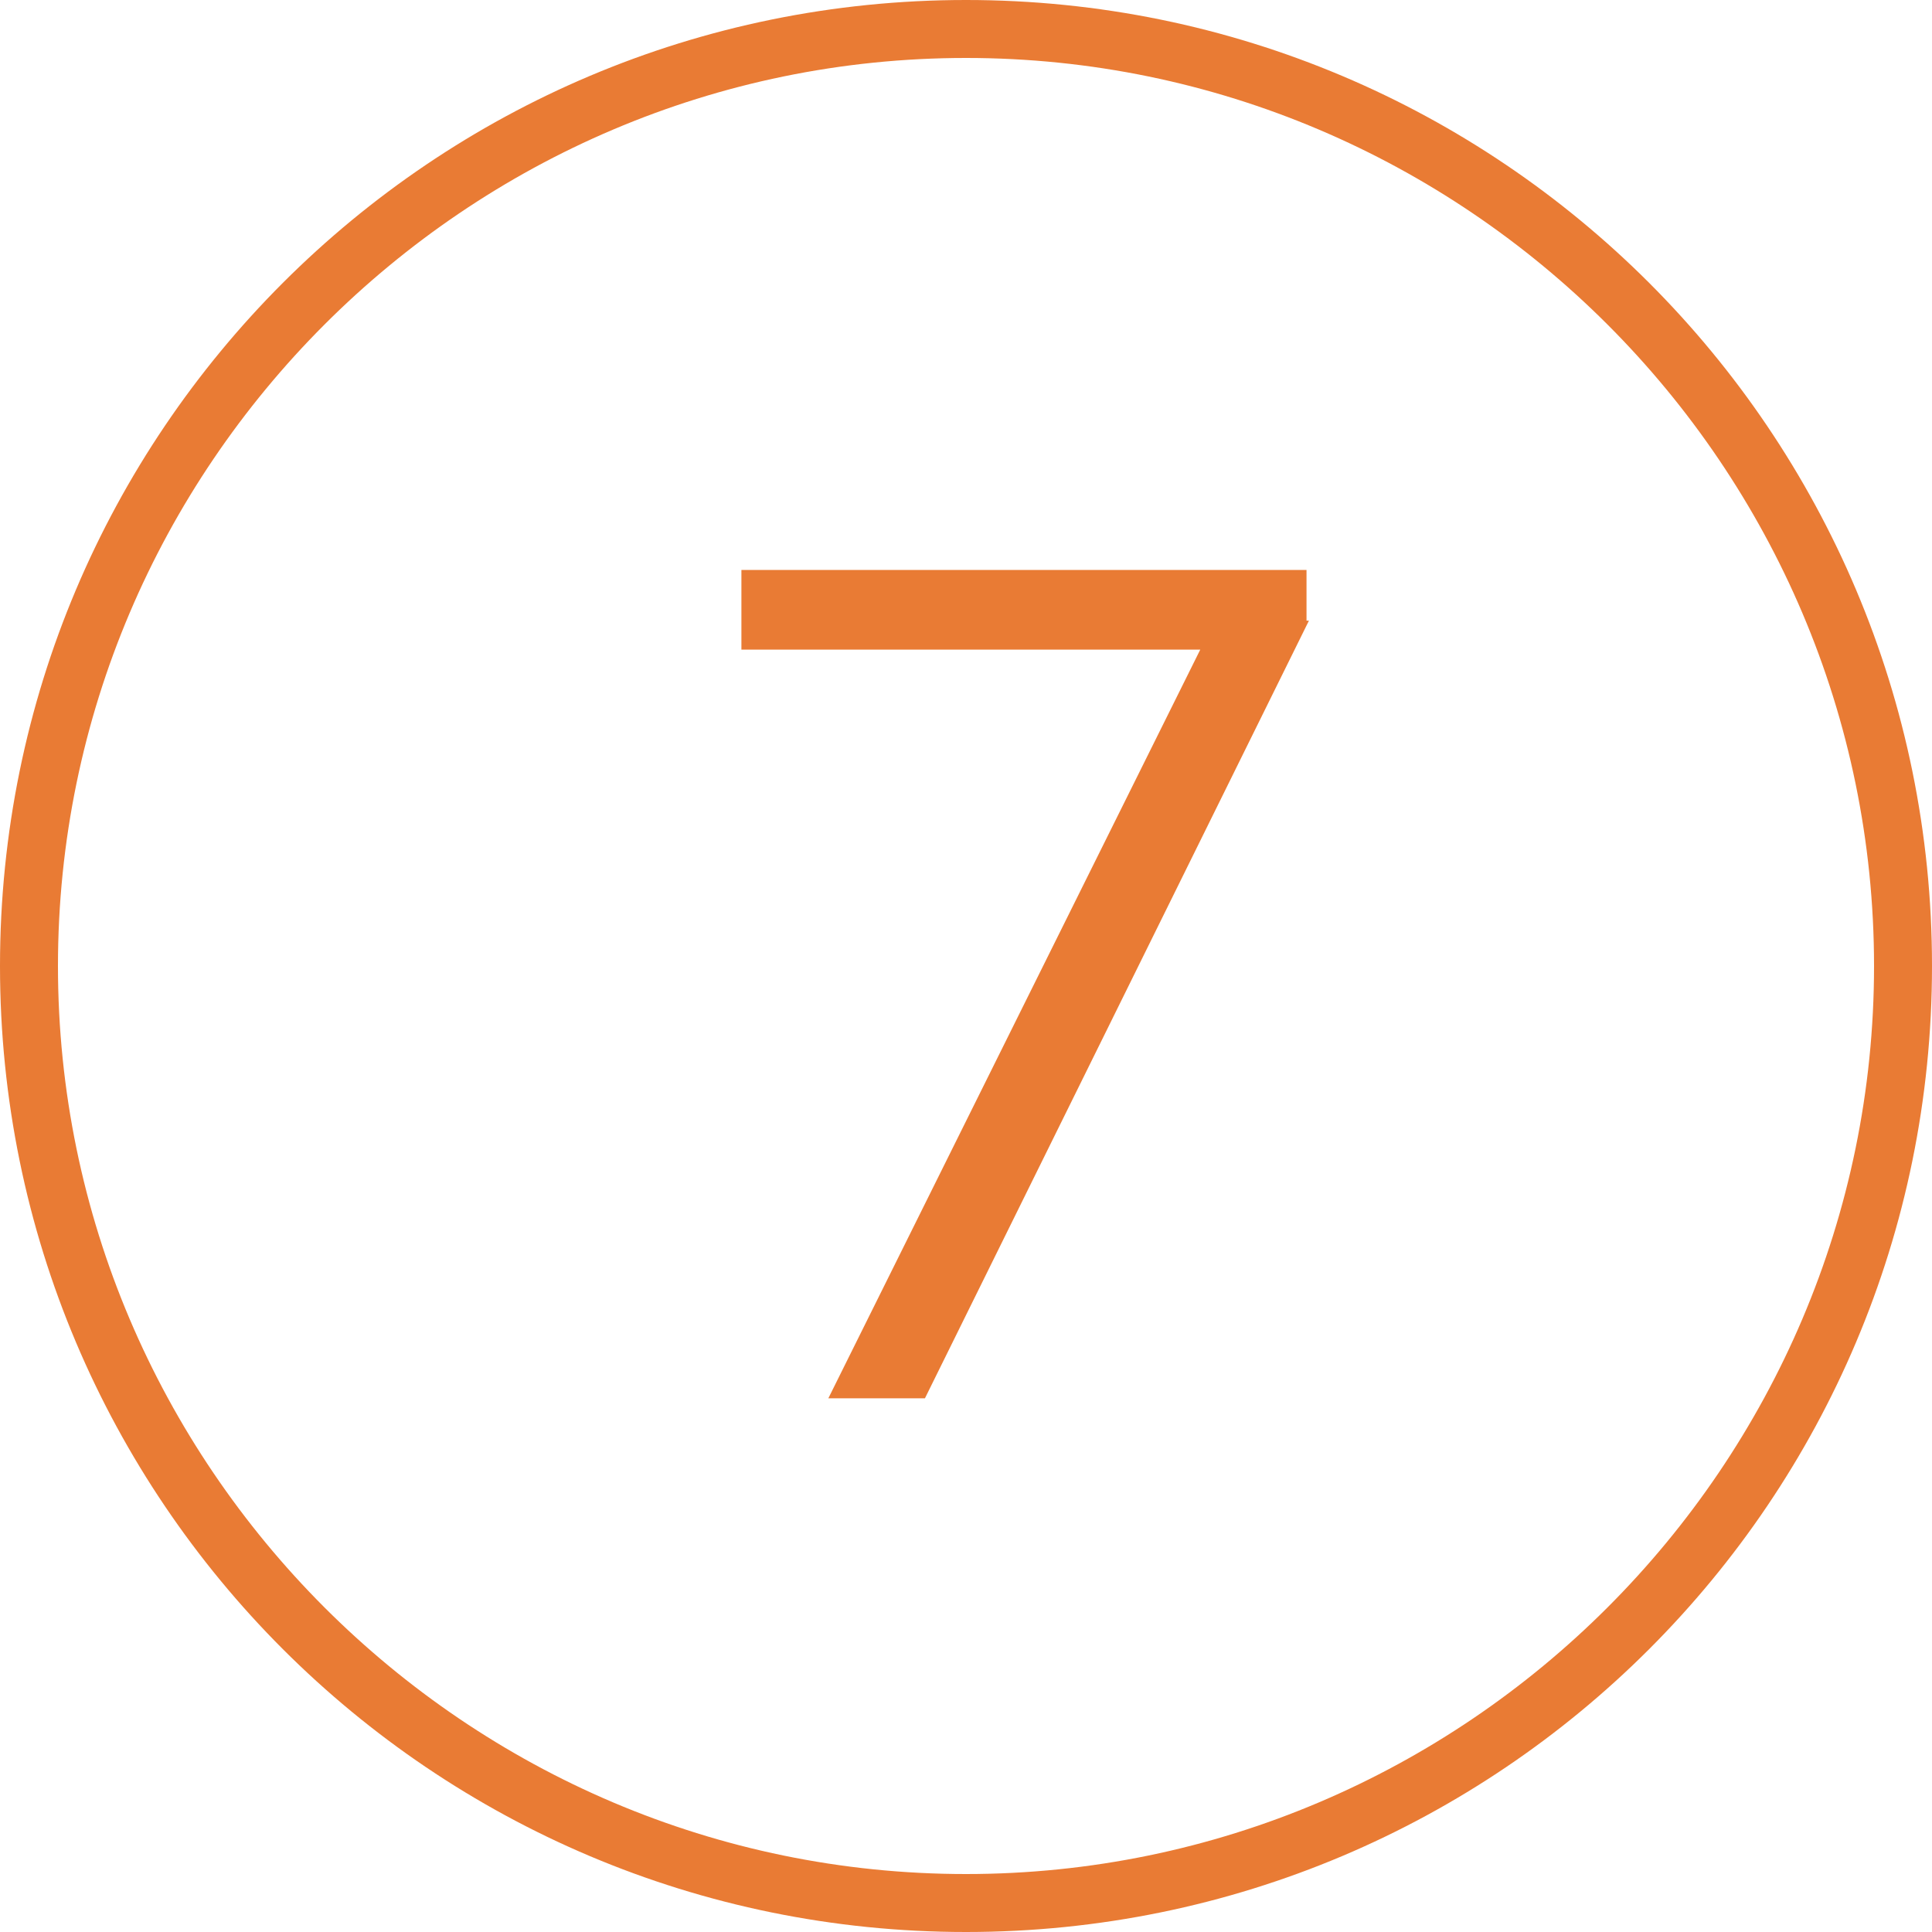 <?xml version="1.0" encoding="utf-8"?>
<!-- Generator: Adobe Illustrator 25.0.0, SVG Export Plug-In . SVG Version: 6.00 Build 0)  -->
<svg version="1.1" id="Layer_1" xmlns="http://www.w3.org/2000/svg" xmlns:xlink="http://www.w3.org/1999/xlink" x="0px" y="0px"
	 viewBox="0 0 80 80" style="enable-background:new 0 0 80 80;" xml:space="preserve">
<style type="text/css">
	.st0{fill:#E97B34;}
</style>
<g>
	<g>
		<path class="st0" d="M40,80C17.9,80,0,62.1,0,40S17.9,0,40,0s40,17.9,40,40S62.1,80,40,80z M40,2.4C19.3,2.4,2.4,19.3,2.4,40
			S19.3,77.6,40,77.6S77.6,60.7,77.6,40S60.7,2.4,40,2.4z"/>
	</g>
	<g>
		<path class="st0" d="M54.2,25.7L38.3,57.9h-4l15.4-31H30.7v-3.3h23.4V25.7z"/>
	</g>
</g>
</svg>
